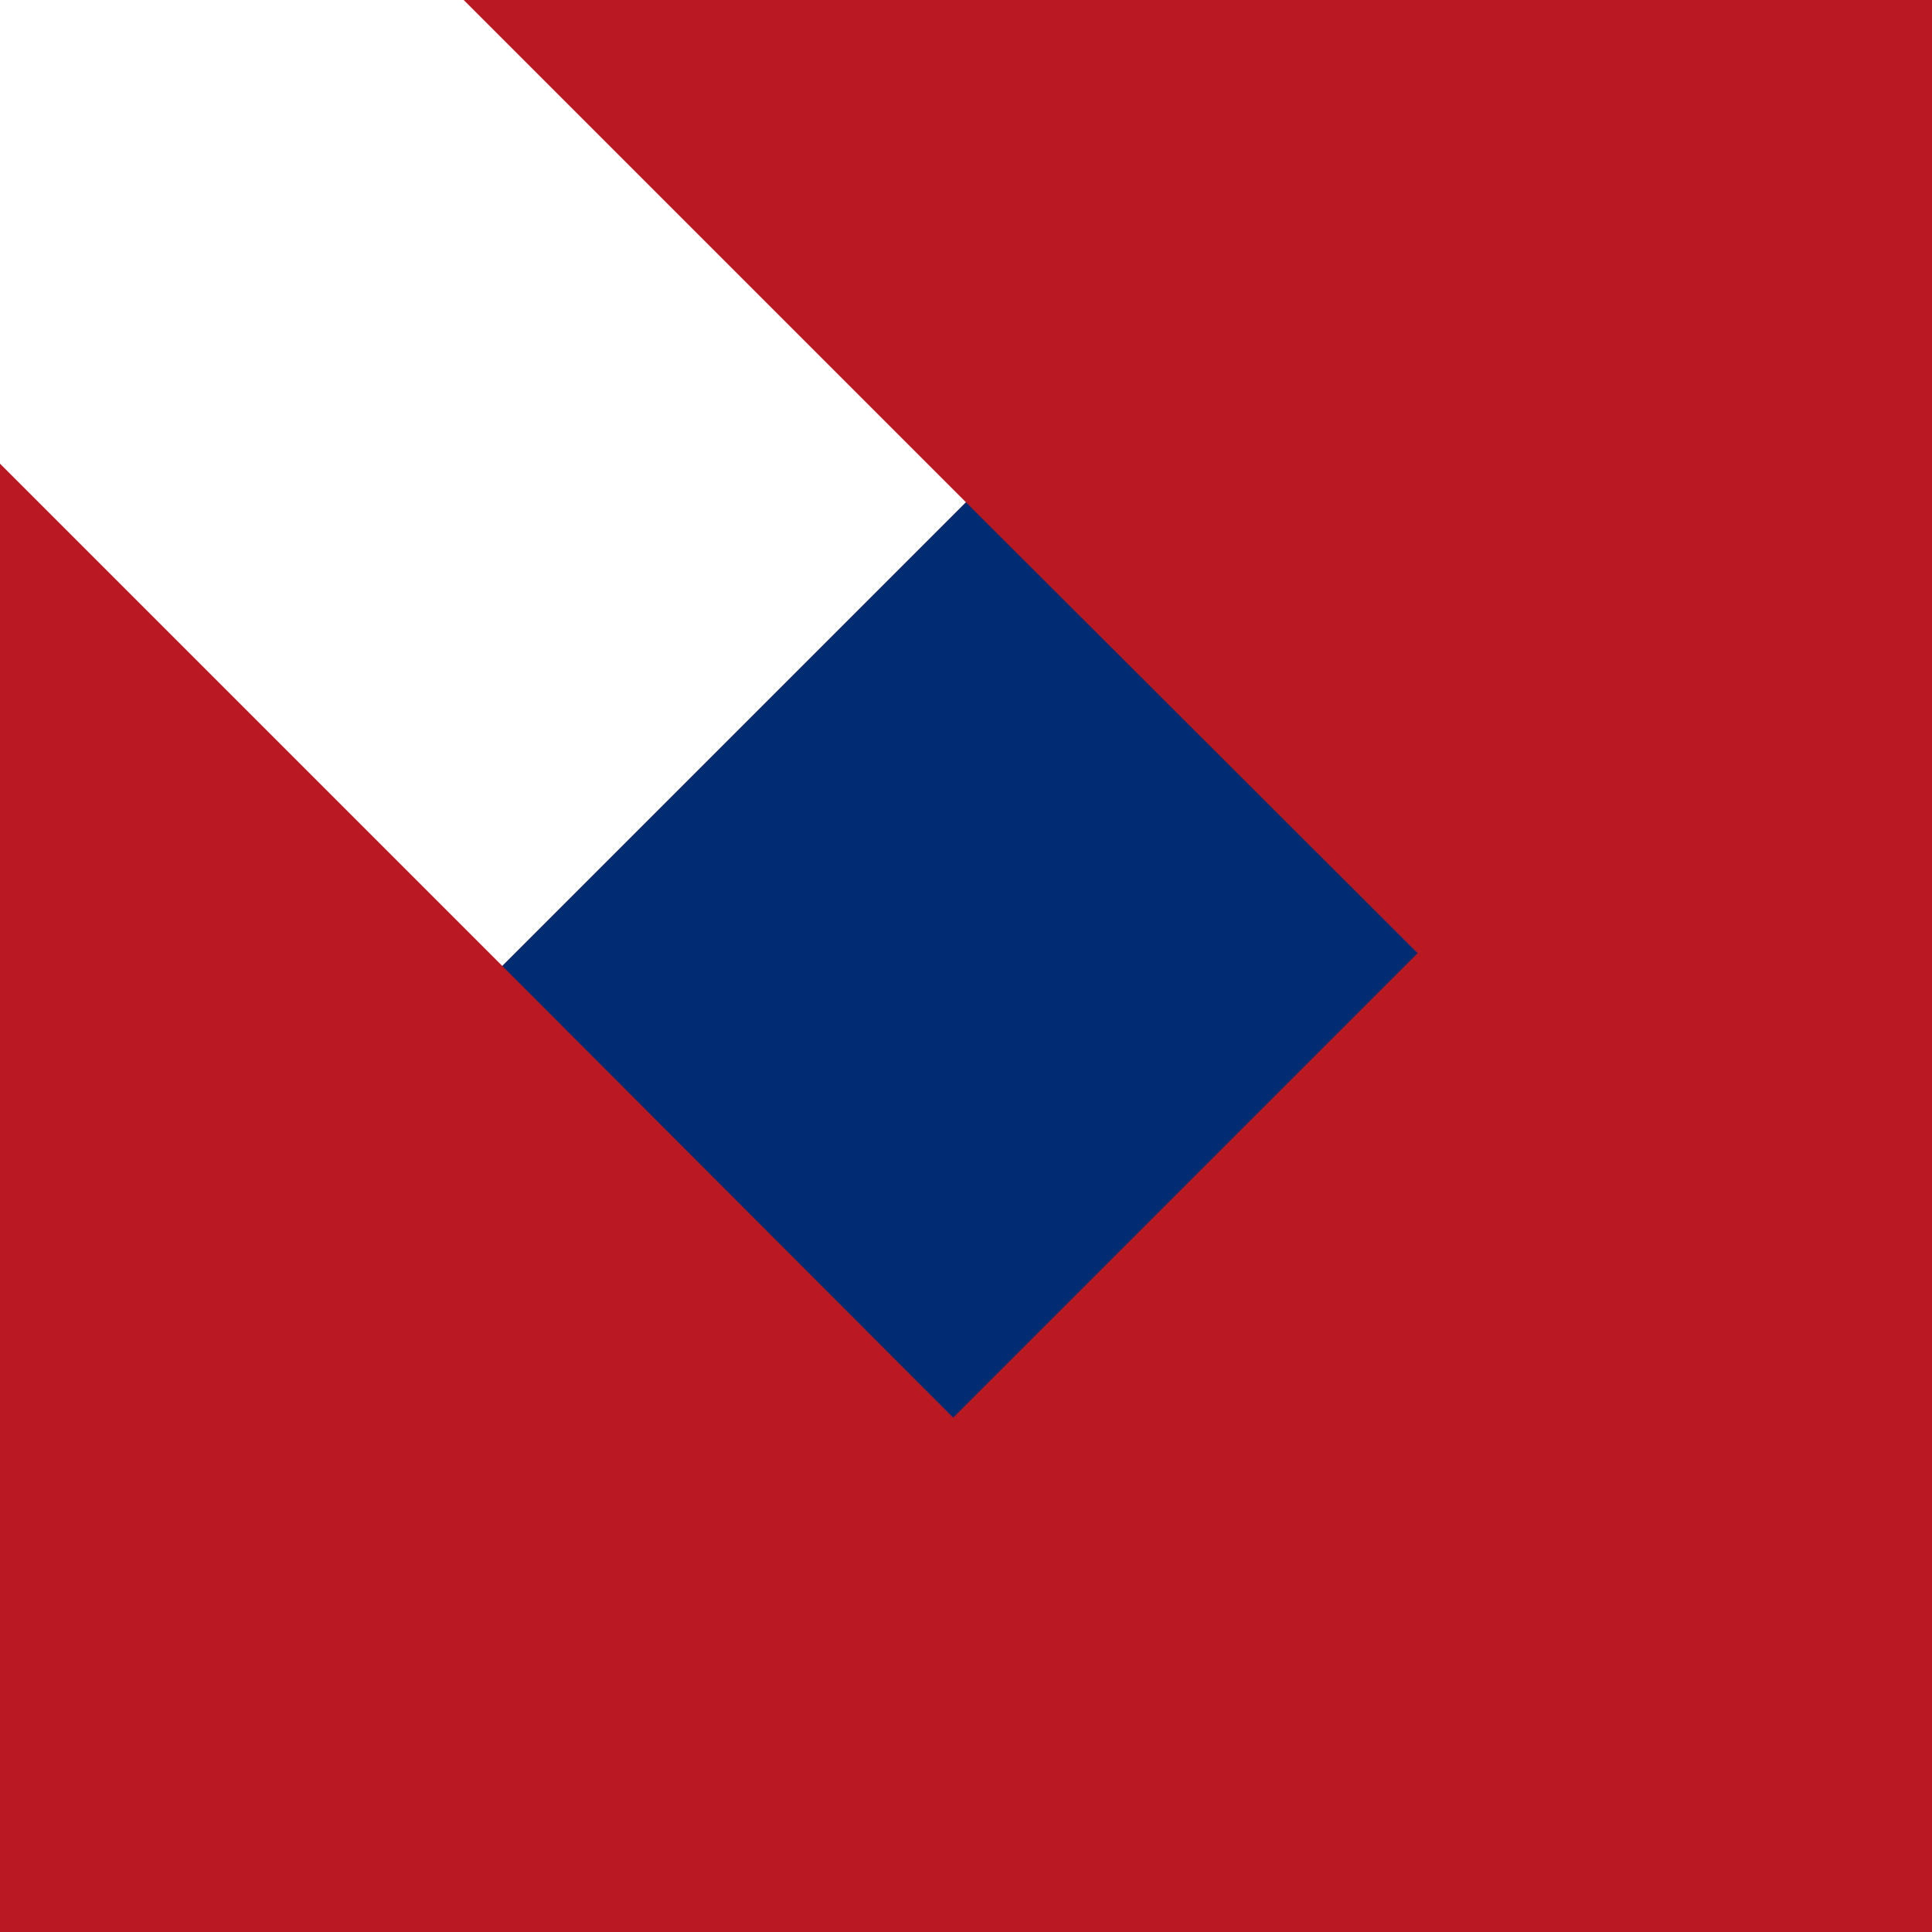 <svg viewBox="0 0 100 100" xmlns="http://www.w3.org/2000/svg"><g fill="none" fill-rule="evenodd"><path fill="#BB1922" d="M0 24l26 26 24-24L24 0h76v100H0z"/><path fill="#002D71" d="M49.335 73.376L26 50l24-24 23.376 23.335z"/></g></svg>